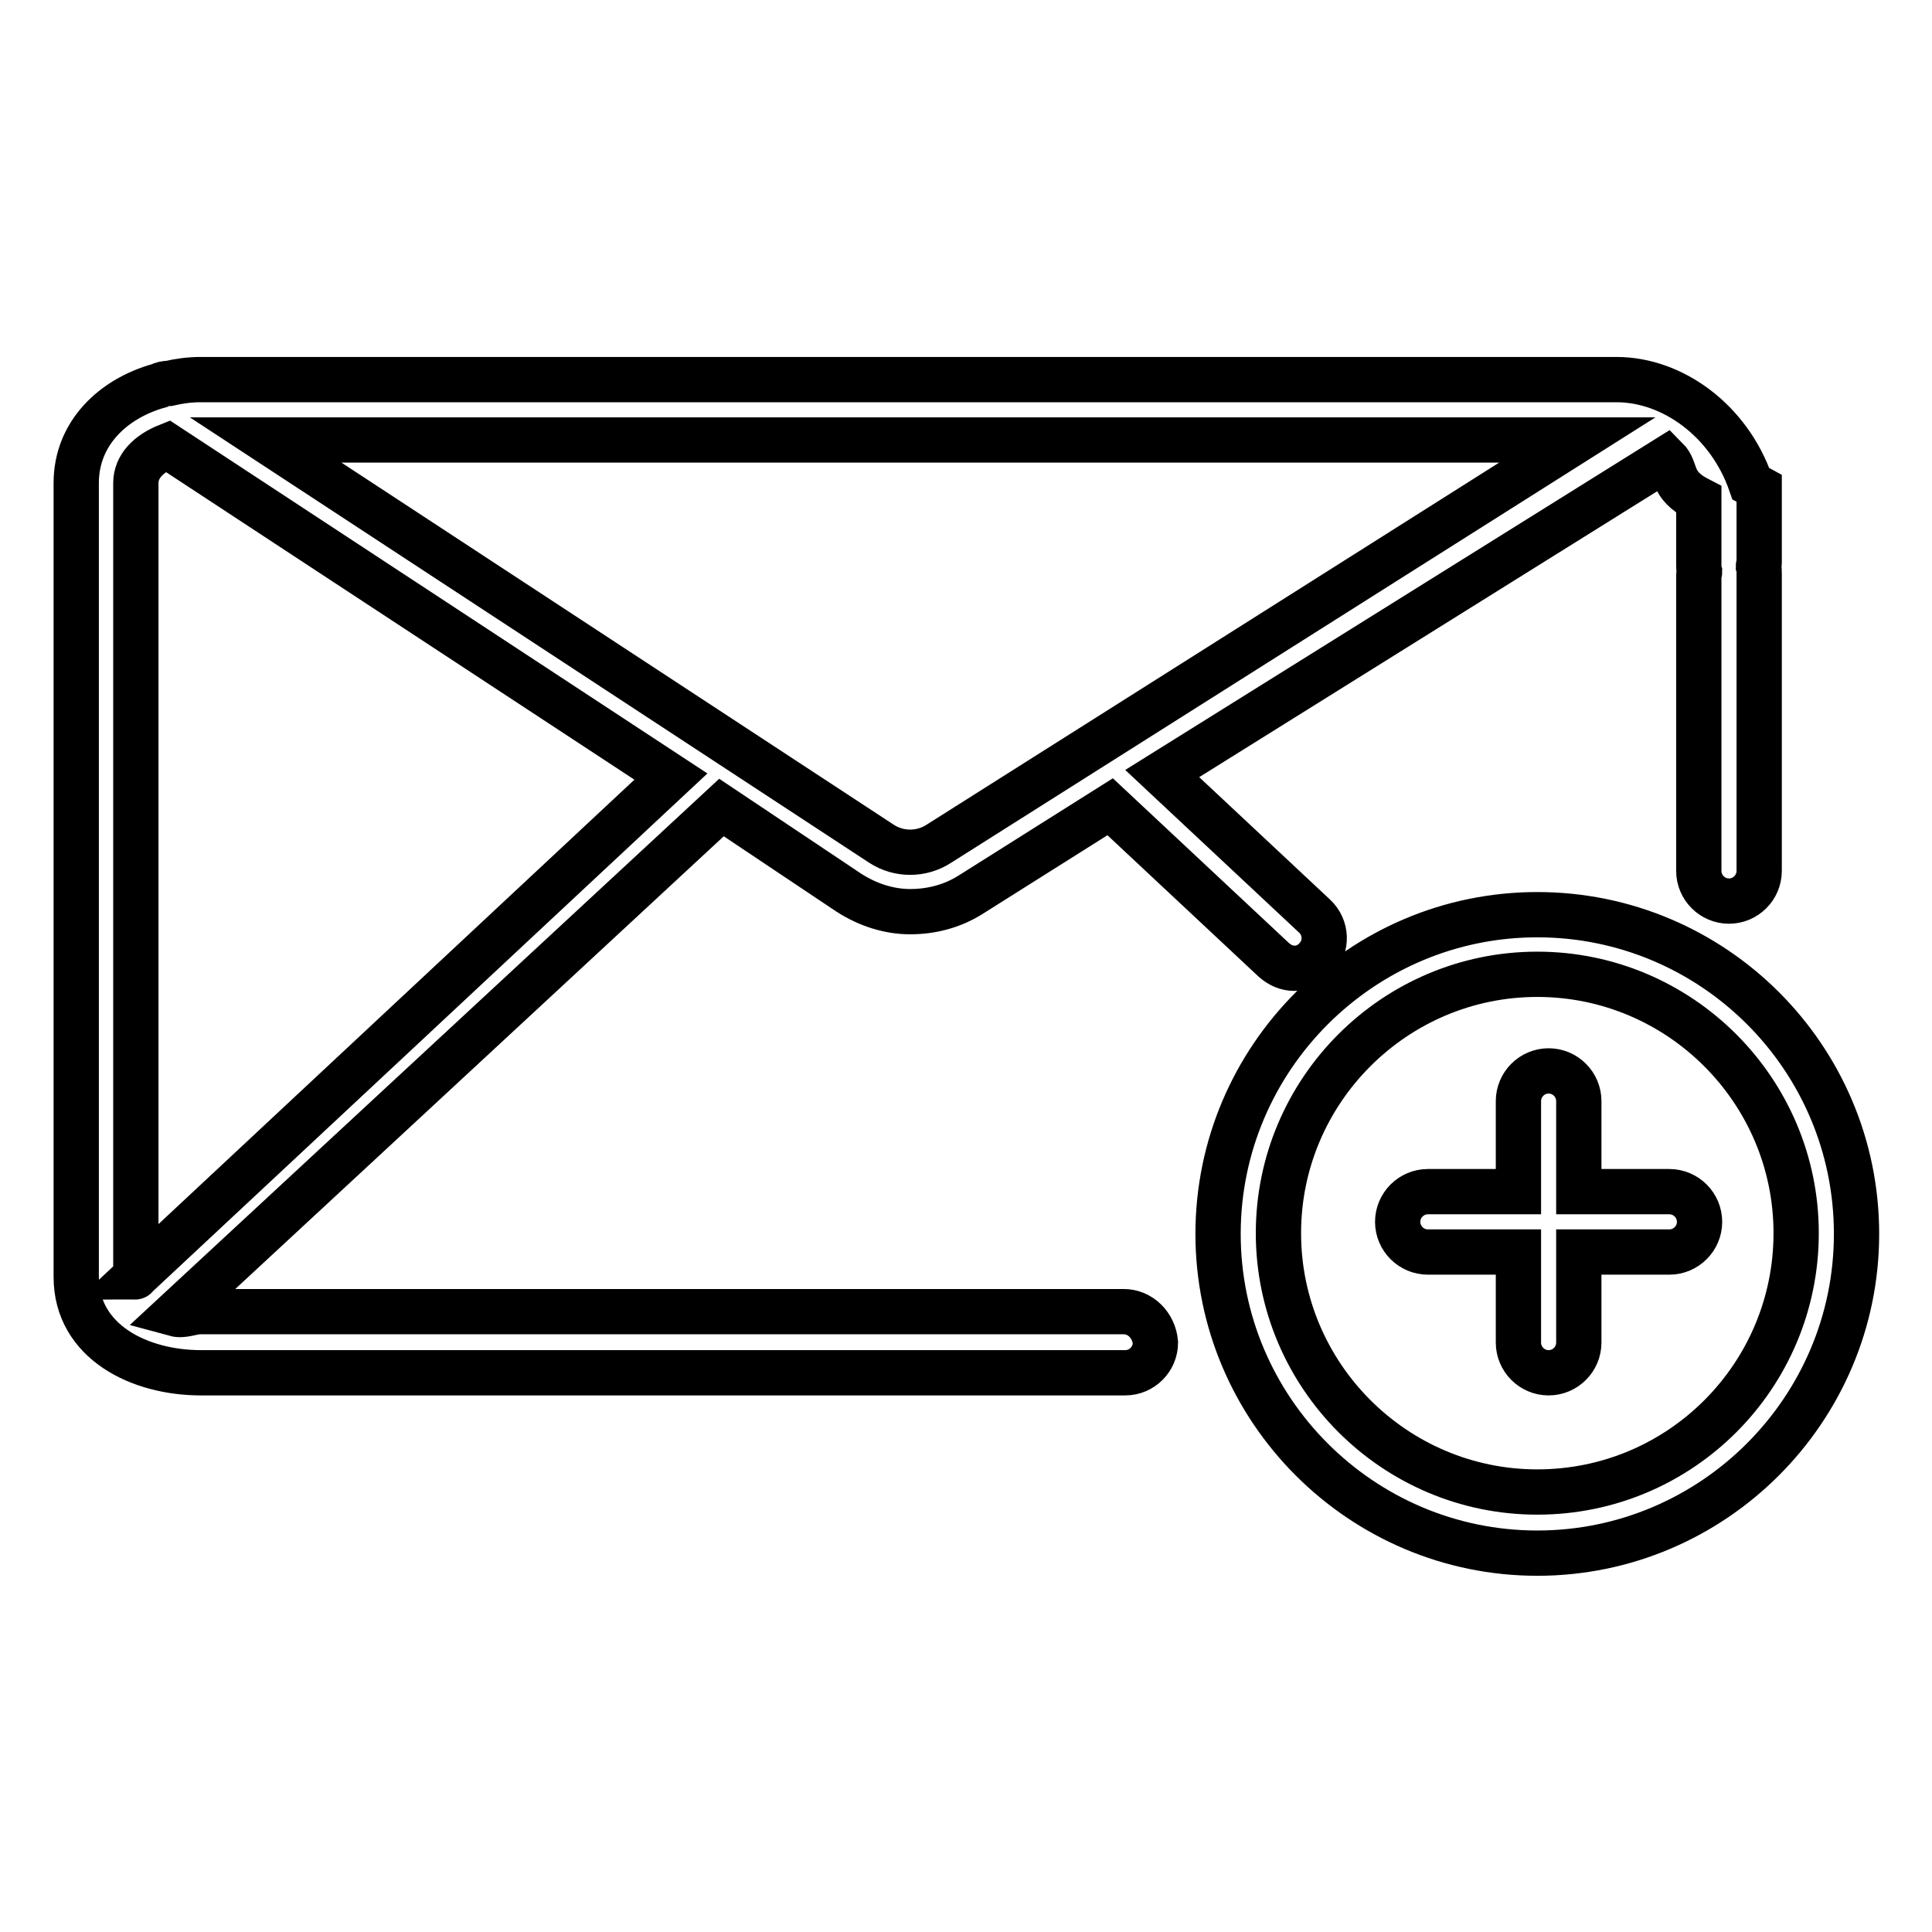 <?xml version="1.0" encoding="utf-8"?>
<!-- Svg Vector Icons : http://www.onlinewebfonts.com/icon -->
<!DOCTYPE svg PUBLIC "-//W3C//DTD SVG 1.1//EN" "http://www.w3.org/Graphics/SVG/1.1/DTD/svg11.dtd">
<svg version="1.1" xmlns="http://www.w3.org/2000/svg" xmlns:xlink="http://www.w3.org/1999/xlink" x="0px" y="0px" viewBox="0 0 256 256" enable-background="new 0 0 256 256" xml:space="preserve">
<g> <path stroke-width="6" fill-opacity="0" stroke="#000000"  d="M148.9,173.8H26.5c-1.1,0-2.2,0.6-3.3,0.3L95.6,107l16.9,11.3c2.5,1.6,5.3,2.5,8.1,2.5 c2.8,0,5.6-0.7,8.1-2.3l18.4-11.6l21.7,20.3c0.8,0.7,1.7,1.1,2.7,1.1c1.1,0,2.1-0.4,2.9-1.3c1.5-1.6,1.4-4.1-0.2-5.6L154,102.5 l66.8-41.7c1.5,1.5,0.4,3.4,4.3,5.4v8.6c0,0.3,0,0.7,0.1,1c0,0.1-0.1,0.2-0.1,0.3v39.3c0,2.2,1.8,4,4,4c2.2,0,4-1.8,4-4V76 c0-0.3,0-0.7-0.1-1c0-0.1,0.1-0.2,0.1-0.3v-10l-1.1-0.6c-2.9-8.4-10.4-13.8-17.8-13.8H26.5c-1.4,0-2.8,0.2-4.1,0.5 c-0.5,0-0.9,0.1-1.3,0.3c-6.1,1.7-11,6.3-11,12.9v105.2c0,8.6,8.4,12.7,16.5,12.7h122.5c2.2,0,4-1.8,4-4 C152.9,175.6,151.1,173.8,148.9,173.8z M124.4,111.8c-2.3,1.5-5.3,1.5-7.6,0L35.2,58.3H209L124.4,111.8z M18,64 c0-2.2,1.7-3.9,4.2-4.9l66.7,43.8l-71,66.3c0,0,0.1,0,0.1-0.1V64z M203.7,121.2c-23.3,0-42.3,19-42.3,42.3s19,42.3,42.3,42.3 c23.3,0,42.3-19,42.3-42.3C246,140.1,227,121.2,203.7,121.2z M203.7,197.7c-18.9,0-34.3-15.4-34.3-34.3c0-18.9,15.4-34.3,34.3-34.3 c18.9,0,34.3,15.4,34.3,34.3C238,182.3,222.7,197.7,203.7,197.7z M225.2,161.9c0,2.2-1.8,4-4,4h-12v12c0,2.2-1.8,4-4,4 c-2.2,0-4-1.8-4-4v-12h-12c-2.2,0-4-1.8-4-4c0-2.2,1.8-4,4-4h12v-12c0-2.2,1.8-4,4-4c2.2,0,4,1.8,4,4v12h12 C223.4,157.9,225.2,159.7,225.2,161.9z"/></g>
</svg>